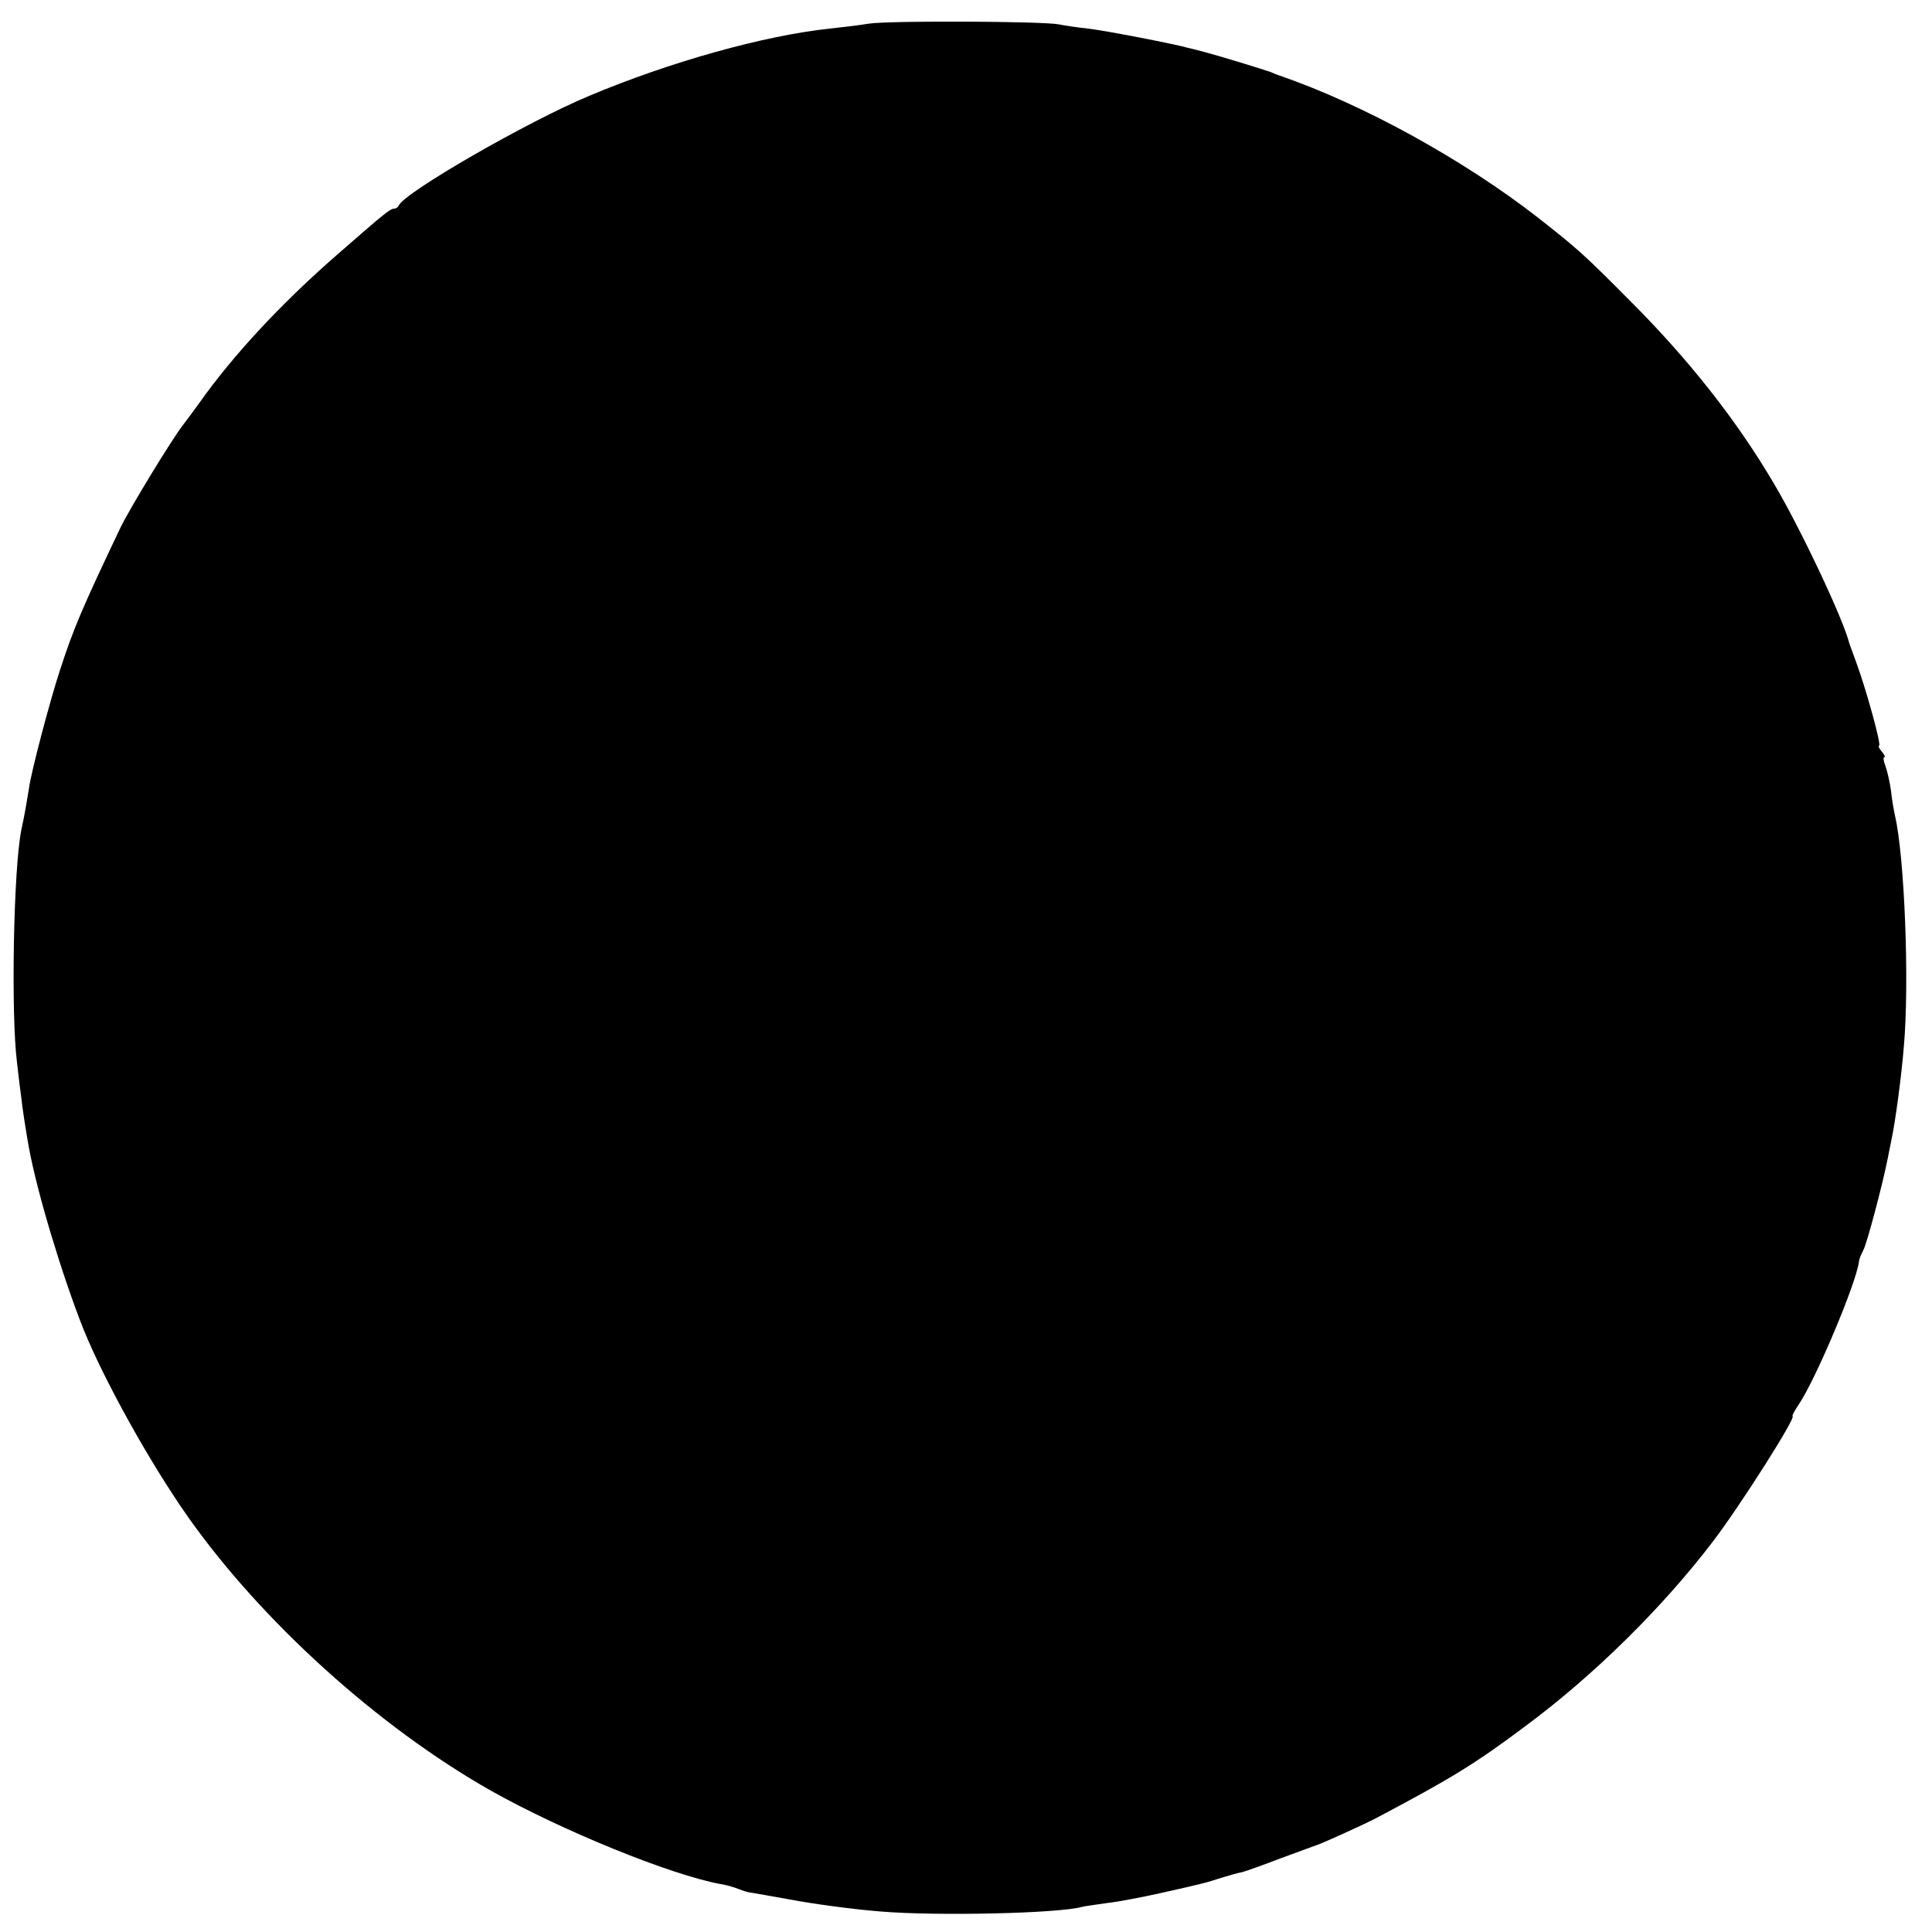 <?xml version="1.0" standalone="no"?>
<!DOCTYPE svg PUBLIC "-//W3C//DTD SVG 20010904//EN"
 "http://www.w3.org/TR/2001/REC-SVG-20010904/DTD/svg10.dtd">
<svg version="1.0" xmlns="http://www.w3.org/2000/svg"
 width="500pt" height="500pt" viewBox="0 0 500 500"
 preserveAspectRatio="xMidYMid meet">
<g transform="translate(0,500) scale(0.1,-0.1)"
fill="#000000" stroke="none">
<path d="M2250 4939 c-30 -5 -76 -10 -103 -13 -169 -18 -413 -86 -622 -174
-159 -66 -480 -251 -493 -284 -2 -4 -7 -8 -12 -8 -10 0 -25 -12 -145 -117
-145 -126 -271 -261 -360 -387 -11 -15 -29 -40 -40 -54 -30 -38 -141 -221
-163 -267 -100 -210 -122 -262 -157 -370 -26 -79 -75 -265 -80 -305 -4 -25
-10 -63 -20 -109 -20 -100 -27 -474 -11 -601 4 -36 9 -76 11 -90 2 -22 12 -87
20 -131 22 -119 86 -330 141 -469 54 -133 171 -344 270 -485 191 -271 493
-544 784 -709 185 -104 465 -218 595 -242 14 -2 35 -8 47 -13 13 -5 26 -9 31
-9 7 -1 63 -11 102 -18 57 -11 168 -26 235 -31 145 -12 460 -5 520 12 8 2 38
6 65 10 28 3 91 15 140 26 116 26 114 26 155 39 19 6 44 13 55 15 11 3 56 19
100 36 44 16 85 31 90 33 12 3 118 51 155 70 193 102 256 140 388 239 178 132
356 308 486 479 68 89 217 323 205 323 -2 0 5 14 16 30 44 65 149 314 156 370
0 6 6 19 11 29 10 18 51 175 63 236 3 14 7 36 10 50 10 46 26 165 32 240 15
165 2 494 -23 600 -3 14 -8 42 -10 63 -3 21 -9 49 -14 63 -5 13 -7 24 -4 24 4
0 1 7 -6 15 -7 8 -10 15 -7 15 7 0 -33 144 -57 210 -9 25 -18 50 -20 55 -15
62 -128 301 -196 415 -96 163 -220 320 -370 470 -121 122 -137 136 -240 217
-193 150 -452 293 -670 368 -3 1 -12 4 -20 8 -22 8 -140 44 -175 53 -16 4 -34
9 -40 10 -29 9 -215 45 -259 50 -28 3 -62 8 -76 11 -42 8 -432 10 -490 2z"/>
</g>
</svg>

